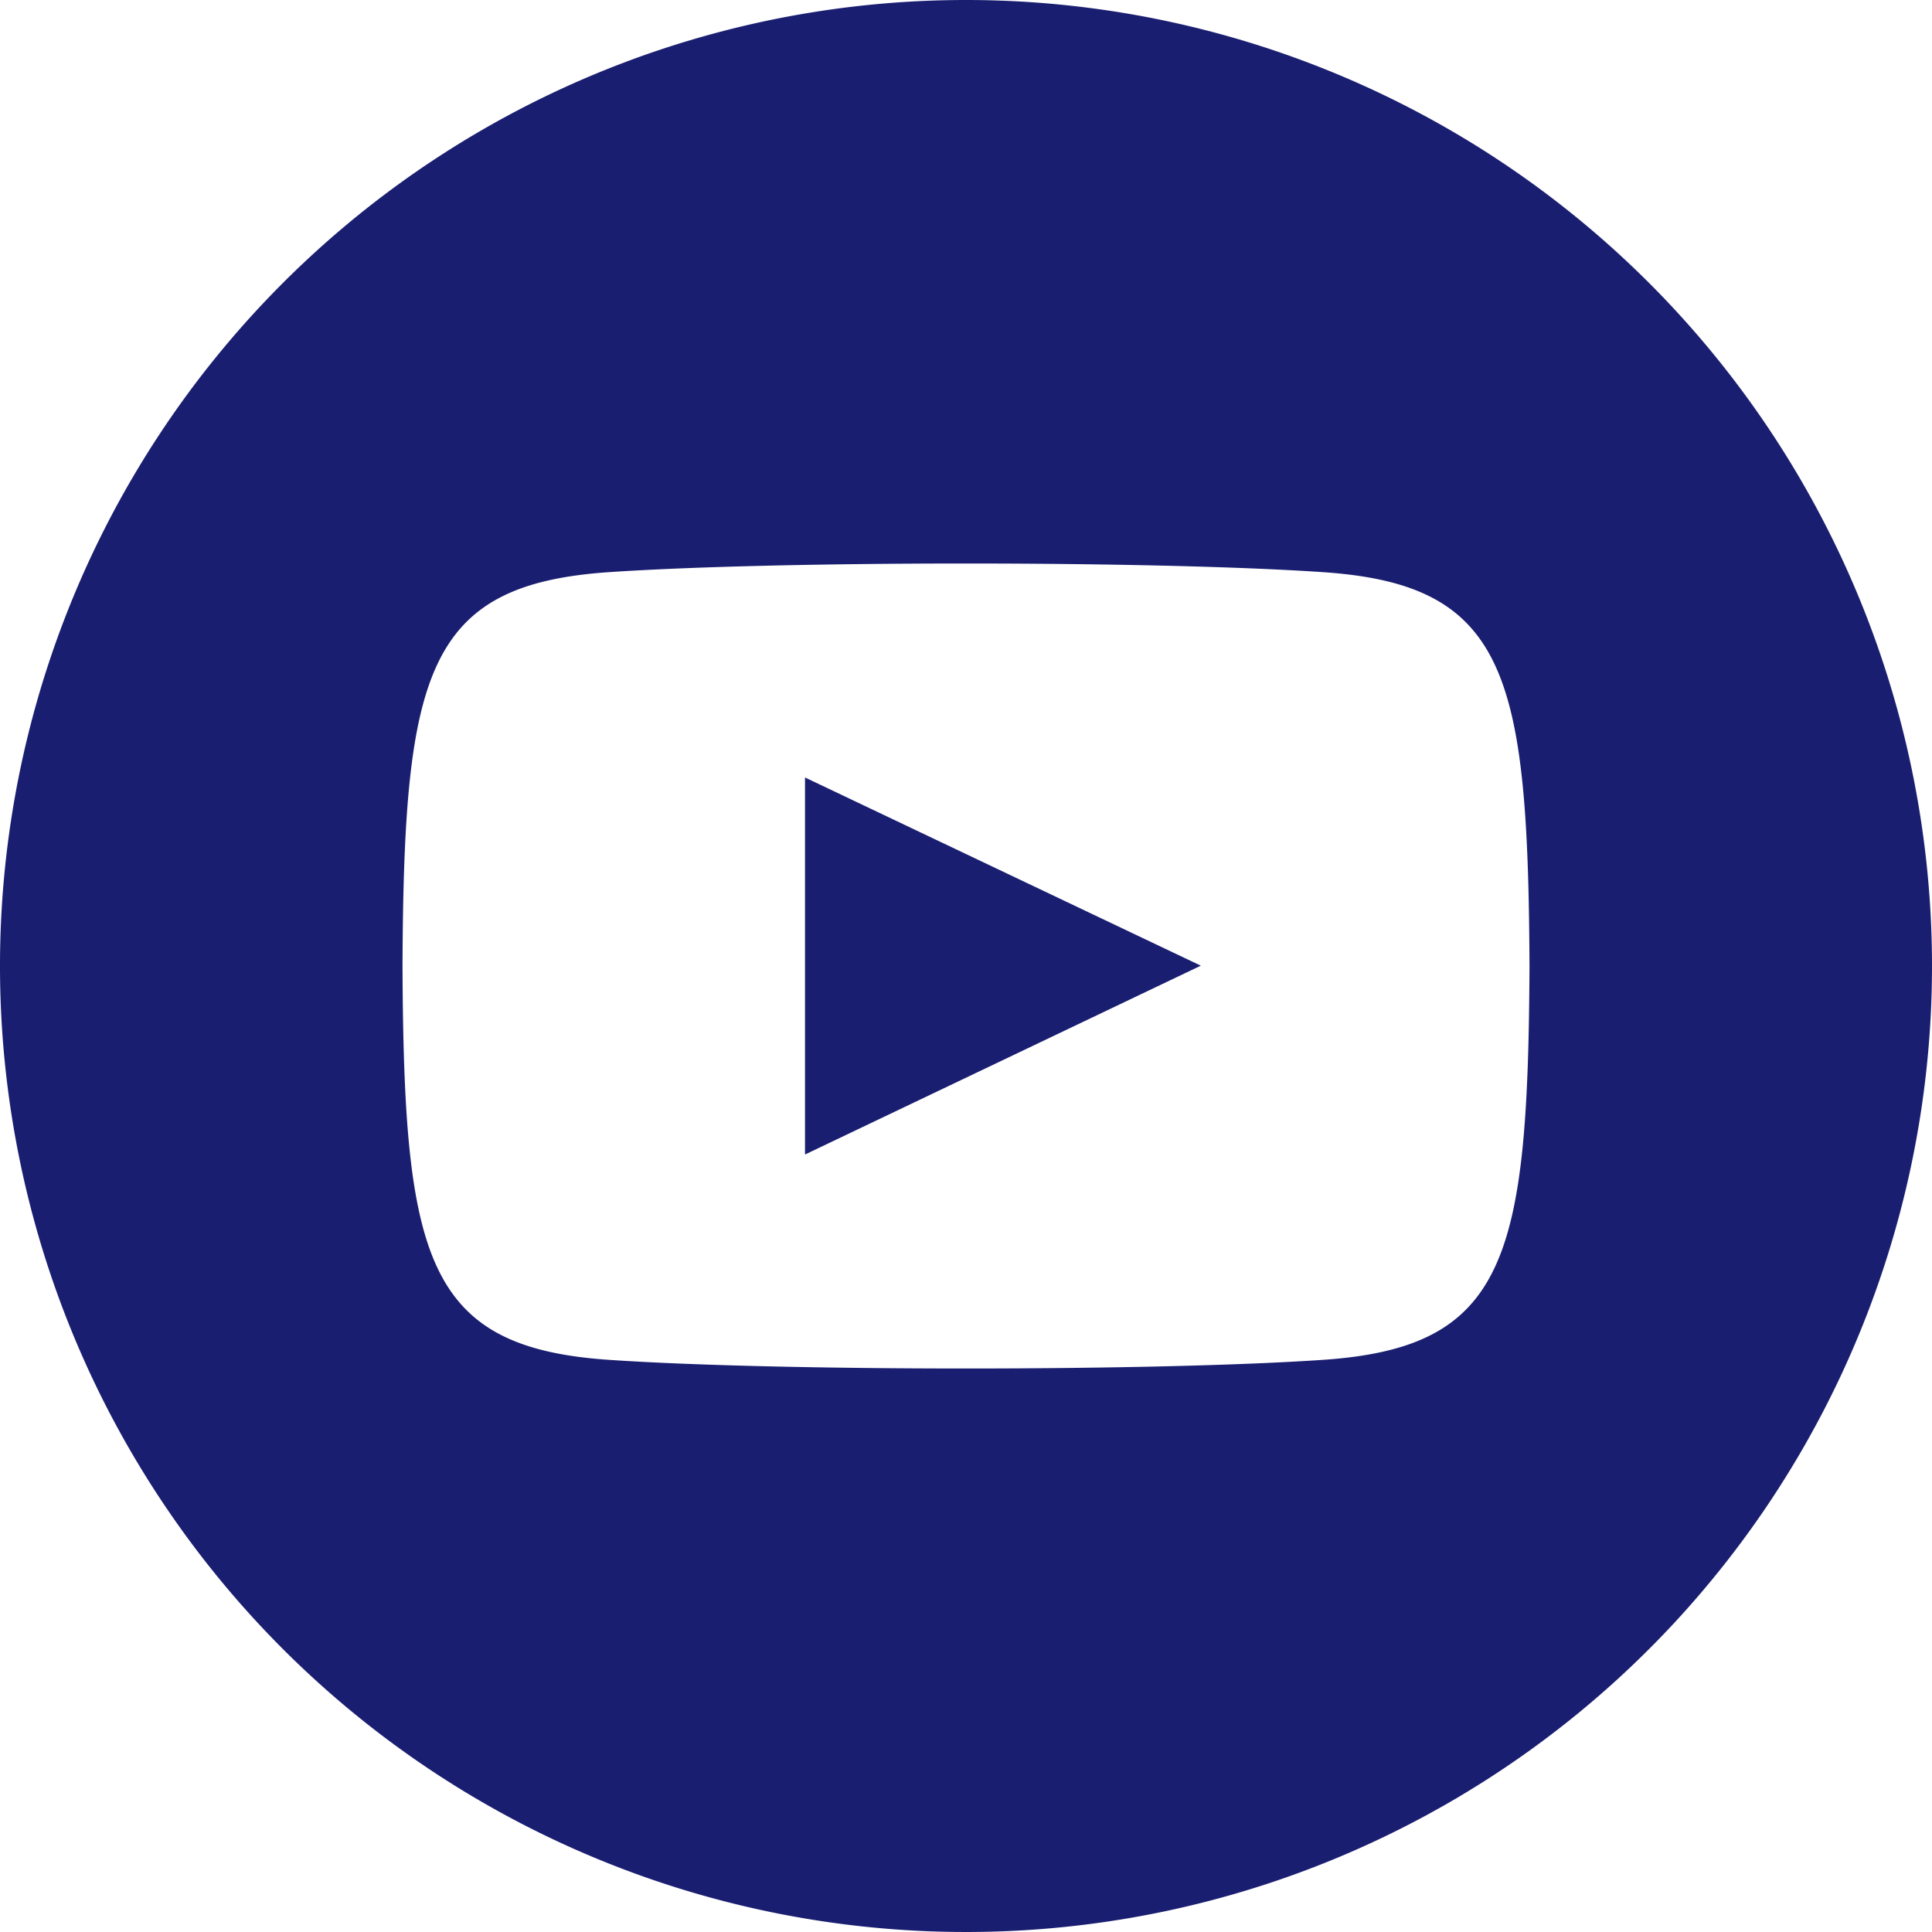 <svg xmlns="http://www.w3.org/2000/svg" width="24" height="24" viewBox="0 0 24 24">
    <path fill="#1a1e70" d="M64.313 589.252a12 12 0 1 0 12 12 12 12 0 0 0-12-12zm4.441 16.892c-2.1.144-6.784.144-8.883 0-2.276-.156-2.541-1.27-2.558-4.892.017-3.629.285-4.736 2.558-4.892 2.1-.144 6.782-.144 8.883 0 2.277.156 2.541 1.27 2.559 4.892-.018 3.629-.285 4.736-2.559 4.892zm-6.441-7.234l4.917 2.338-4.917 2.346z" transform="translate(-52.313 -589.252)"/>
</svg>
